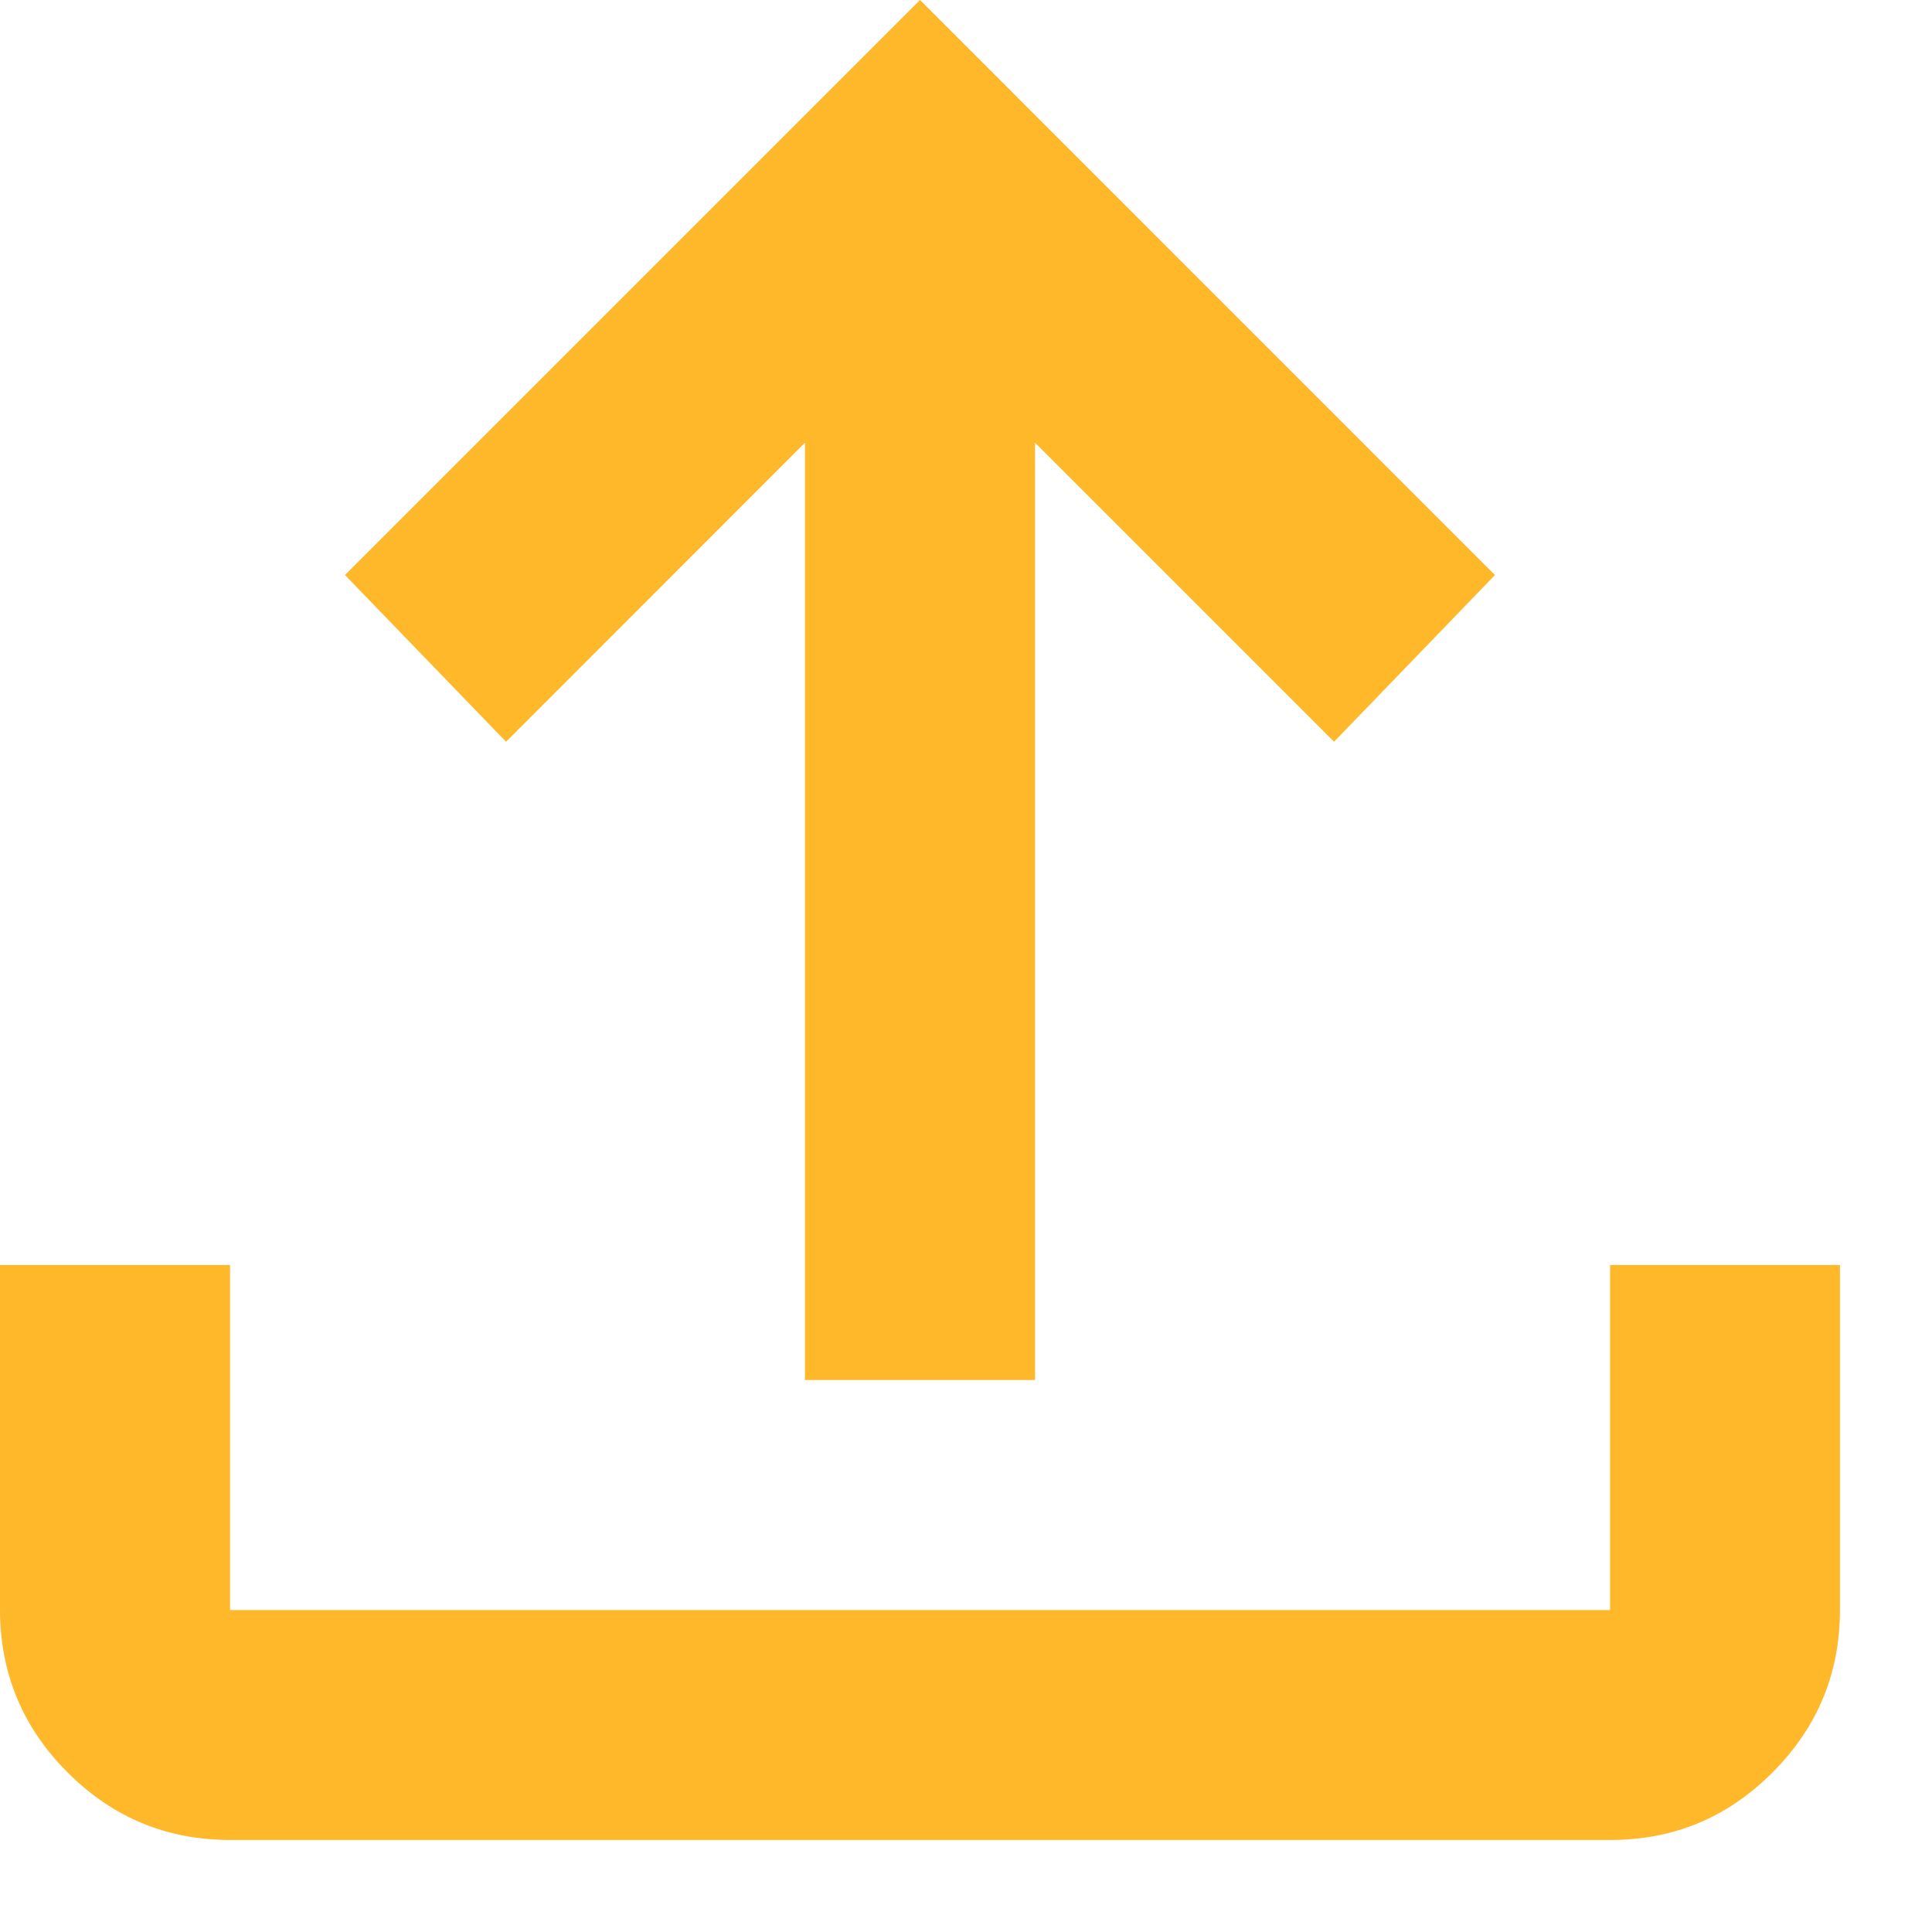 <svg width="14" height="14" viewBox="0 0 14 14" fill="none" xmlns="http://www.w3.org/2000/svg">
<path d="M5.833 10V3.208L3.667 5.375L2.5 4.167L6.667 0L10.833 4.167L9.667 5.375L7.5 3.208V10H5.833ZM1.667 13.333C1.208 13.333 0.816 13.17 0.49 12.844C0.164 12.518 0.001 12.126 0 11.667V9.167H1.667V11.667H11.667V9.167H13.333V11.667C13.333 12.125 13.17 12.518 12.844 12.844C12.518 13.171 12.126 13.334 11.667 13.333H1.667Z" fill="#FFB82A"/>
</svg>
